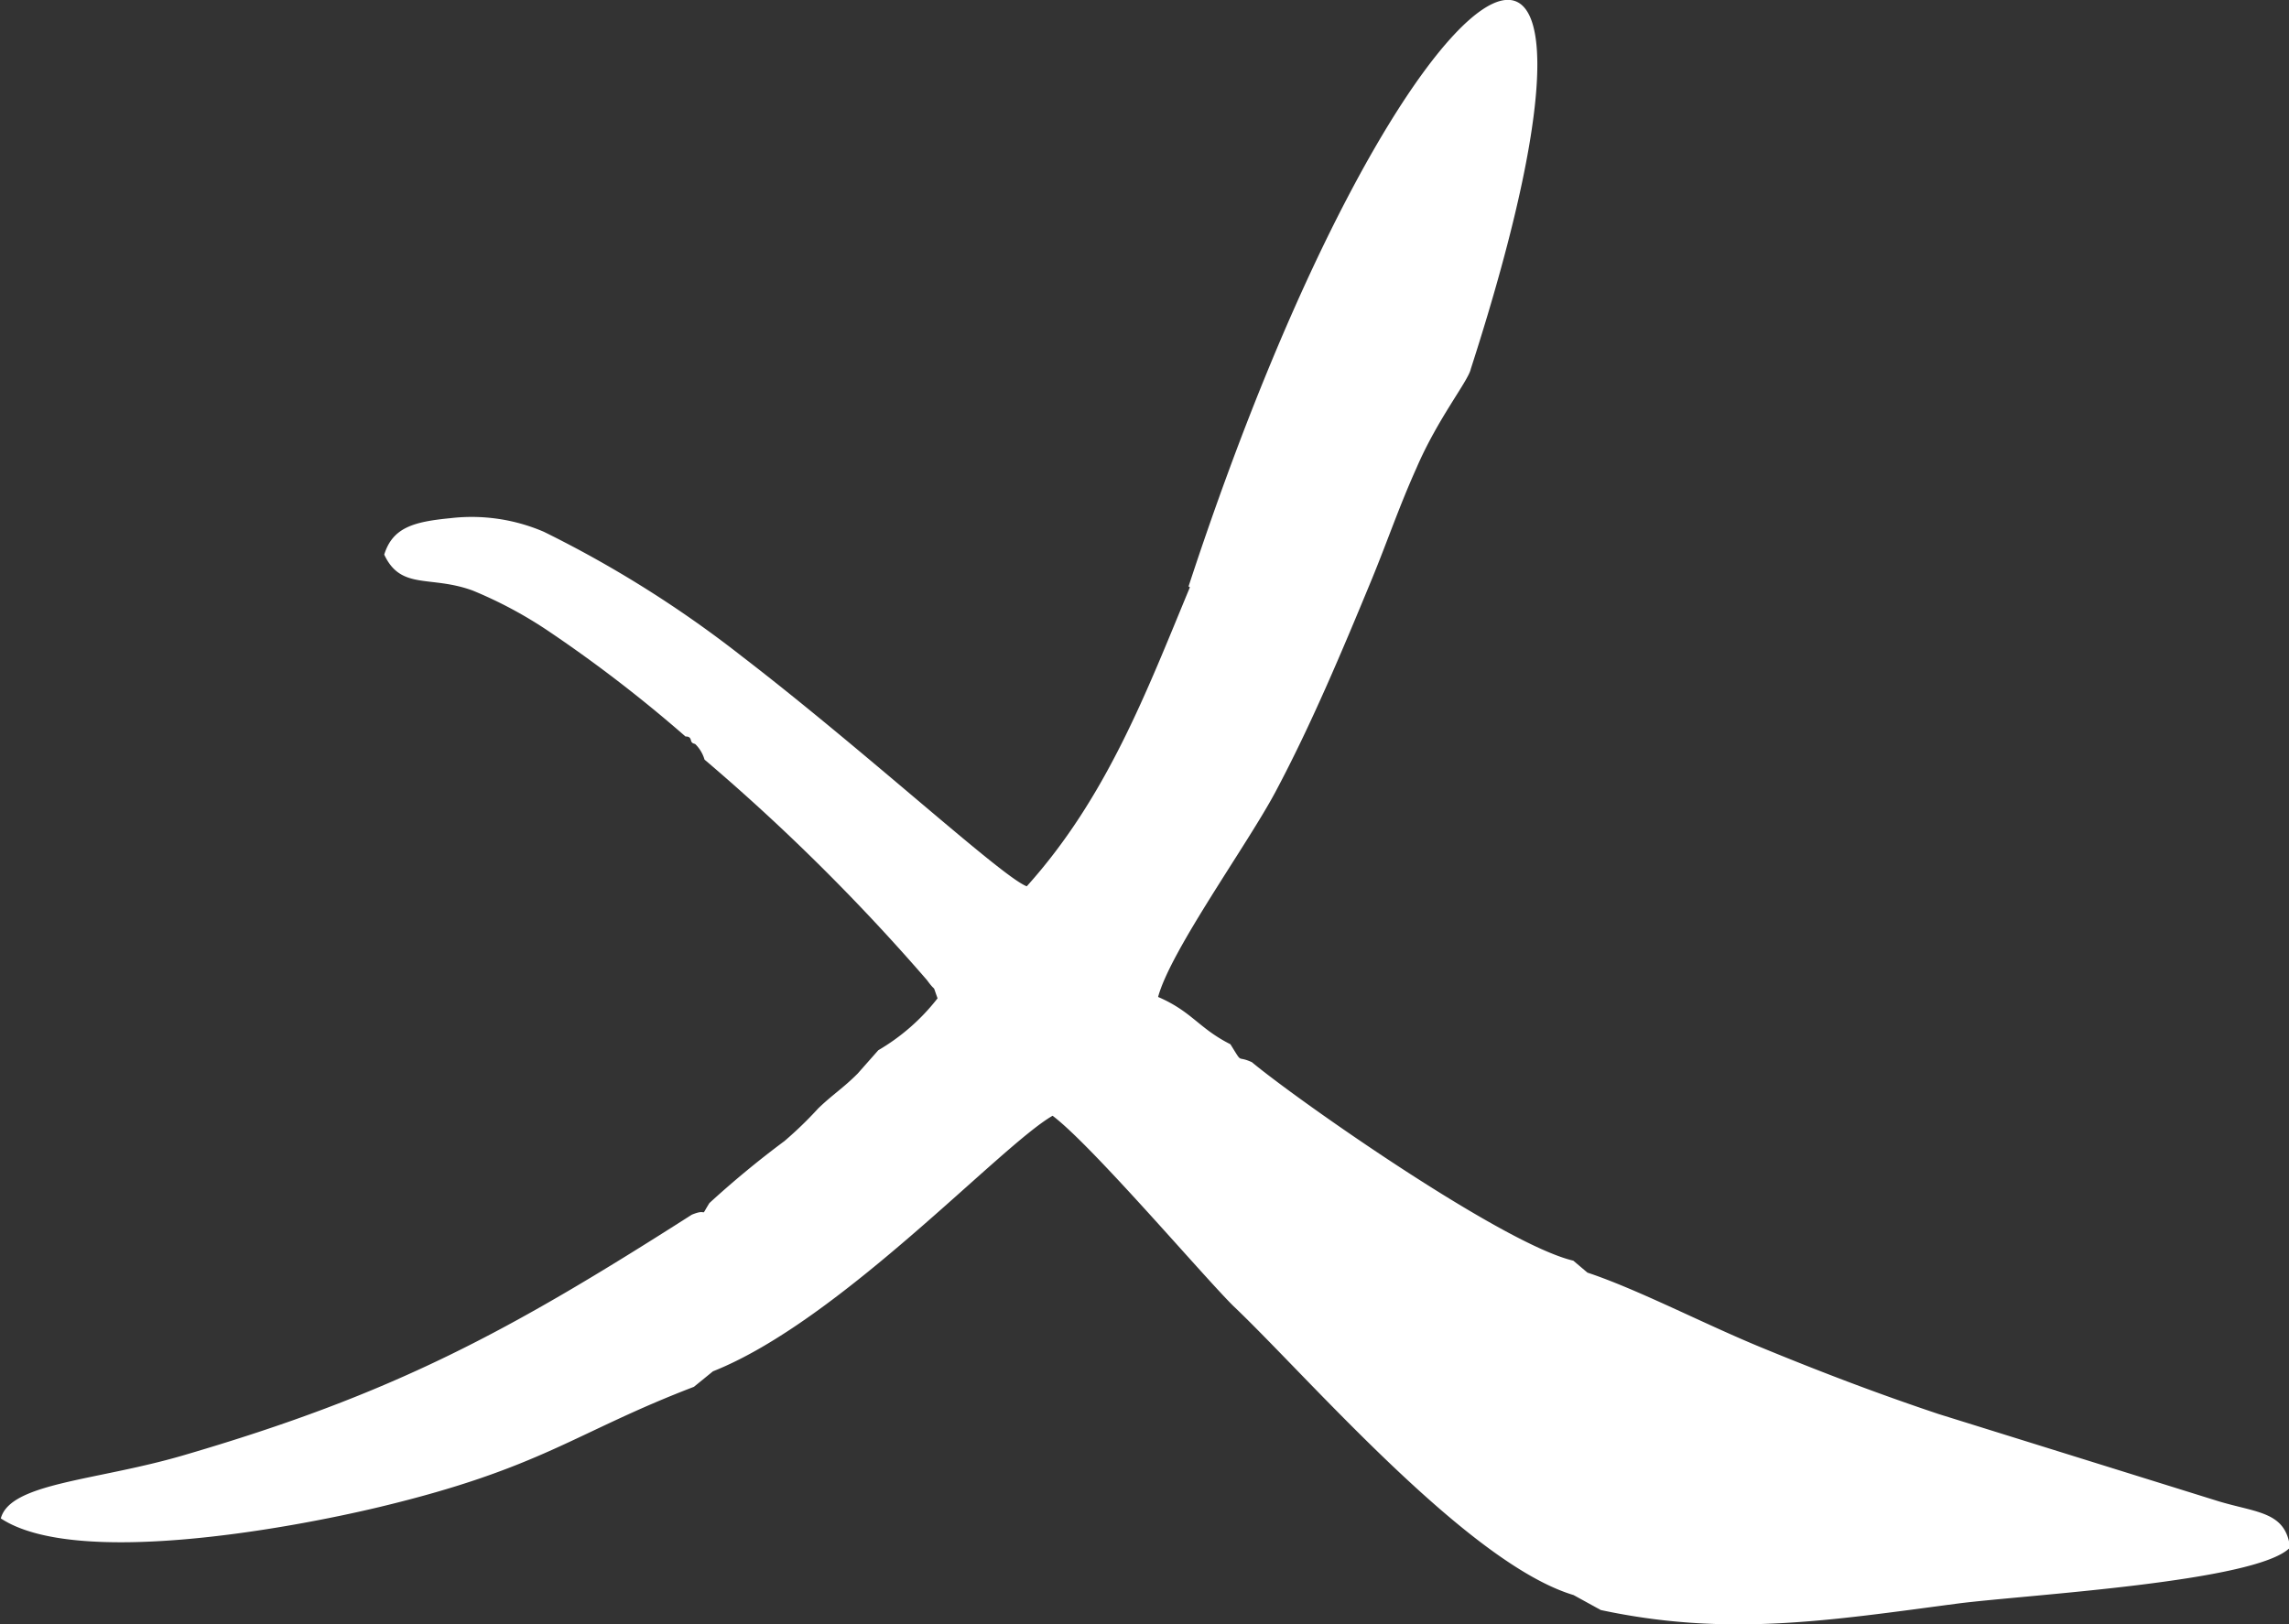 <svg id="e800de4d-eb56-4cb3-923e-c87535c75df3" data-name="Layer 1" xmlns="http://www.w3.org/2000/svg" viewBox="0 0 84.18 59.75"><rect x="0" y="0" width="84.18" height="59.75" fill="#333333" stroke="none"/><path d="M46.67,23.23c-1.59,3.83-3.05,7.72-6,11-.91-.34-5.87-4.92-10.49-8.47a41.52,41.52,0,0,0-7.27-4.57,6.72,6.72,0,0,0-3.44-.5c-1.34.13-2.12.34-2.43,1.34.62,1.32,1.69.75,3.25,1.32a15.61,15.61,0,0,1,2.83,1.52,50.85,50.85,0,0,1,5,3.85c.07,0,.17,0,.2.14s.14.11.17.15a1.32,1.32,0,0,1,.33.56A75.37,75.37,0,0,1,37,37.68c.38.52.17.07.39.67a7.66,7.66,0,0,1-2.18,1.91l-.76.86c-.55.55-.91.76-1.45,1.28a14,14,0,0,1-1.24,1.2A35.14,35.14,0,0,0,29,45.88c-.38.61,0,.16-.65.43-6.75,4.31-10.92,6.58-18.73,8.86-3.19.93-6.33,1-6.68,2.31,2.74,1.81,10.55.39,13.93-.42,6-1.44,7.15-2.73,11.56-4.42l.7-.57c4.67-1.85,10.56-8.29,12.49-9.4,1.46,1.1,5.52,5.88,6.65,7C51,52.26,56.88,59.13,60.78,60.3l1,.55c4.67,1,8.43.38,13.14-.24,2.49-.32,11-.79,12.21-2.06-.17-1.32-1.2-1.27-2.63-1.7l-10.3-3.21c-2.3-.77-4.36-1.56-6.5-2.44s-4.57-2.15-6.41-2.76L60.77,48c-2.59-.61-10.1-5.87-11.82-7.3-.59-.27-.31.11-.79-.66-1.17-.59-1.41-1.2-2.66-1.74.46-1.71,3.29-5.61,4.32-7.55,1.3-2.44,2.44-5.15,3.55-7.84.57-1.39,1-2.66,1.63-4.06.78-1.82,1.91-3.21,2-3.65,7-21.69-2.45-16.19-10.38,8" transform="translate(-2.91 -1.63)" fill="#fff" fill-rule="evenodd"/></svg>